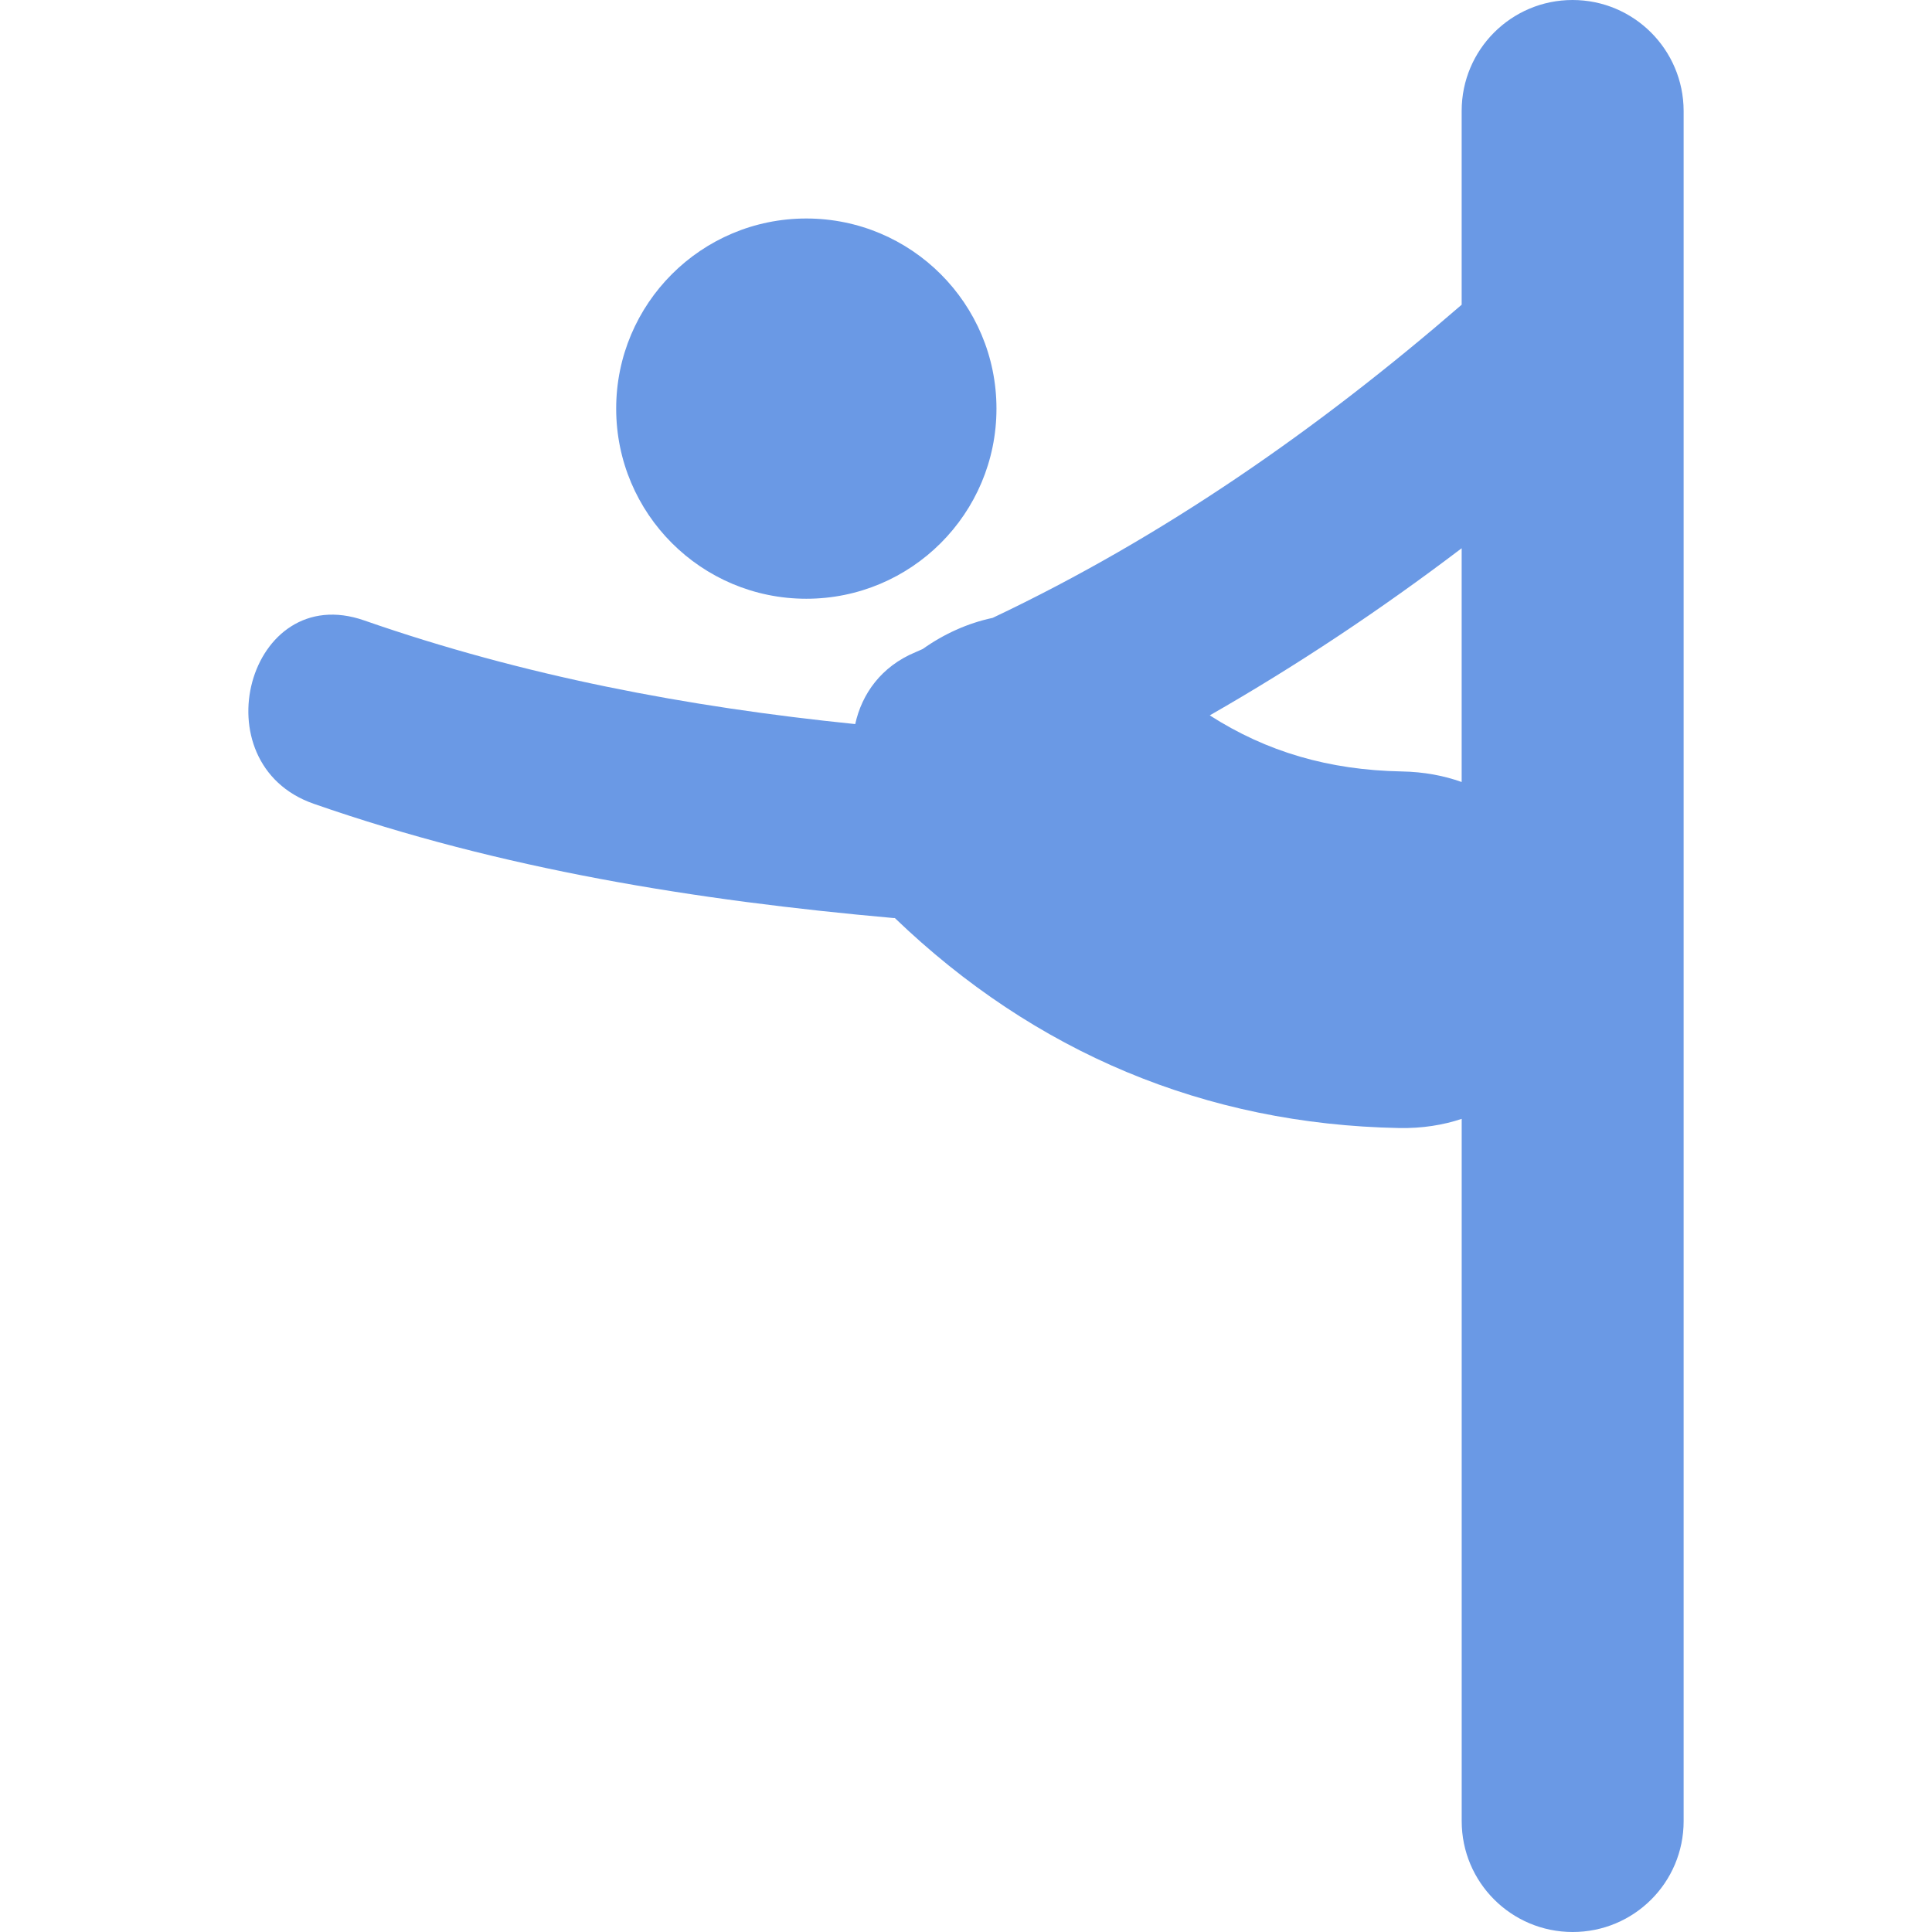 <?xml version="1.0" encoding="iso-8859-1"?>
<svg version="1.1" id="Capa_1" xmlns="http://www.w3.org/2000/svg" xmlns:xlink="http://www.w3.org/1999/xlink" x="0px" y="0px"
	 viewBox="0 0 54.538 54.538" style="enable-background:new 0 0 54.538 54.538;" xml:space="preserve">
  <defs>
    <style type="text/css">
      .icon_color {
        fill: rgb(106, 153, 229);
      }
    </style>
  </defs>

  <g>
    <path class="icon_color" d="M44.391,0c-1.728,0-3.13,1.401-3.13,3.13v5.472c-4.039,3.497-8.411,6.553-13.24,8.84
      c-0.707,0.15-1.379,0.456-1.973,0.878c-0.066,0.028-0.132,0.061-0.199,0.088c-0.979,0.405-1.522,1.187-1.707,2.032
      c-4.73-0.482-9.354-1.355-13.861-2.926c-3.277-1.143-4.672,4.043-1.427,5.175c5.299,1.848,10.792,2.729,16.368,3.226
      c0.014,0.002,0.024-0.001,0.038,0c3.945,3.791,8.759,5.824,14.236,5.928c0.653,0.012,1.241-0.084,1.766-0.259v19.825
      c0,1.729,1.402,3.129,3.133,3.129s3.132-1.396,3.132-3.129V3.13C47.523,1.401,46.121,0,44.391,0z M41.261,22.075
      c-0.504-0.18-1.067-0.287-1.694-0.298c-2.056-0.039-3.813-0.554-5.417-1.583c2.473-1.415,4.837-2.991,7.111-4.718V22.075z
       M22.761,6.168c2.964,0,5.368,2.403,5.368,5.367s-2.403,5.367-5.368,5.367c-2.964,0-5.367-2.403-5.367-5.367
      S19.797,6.168,22.761,6.168z"/>
  </g>
</svg>
